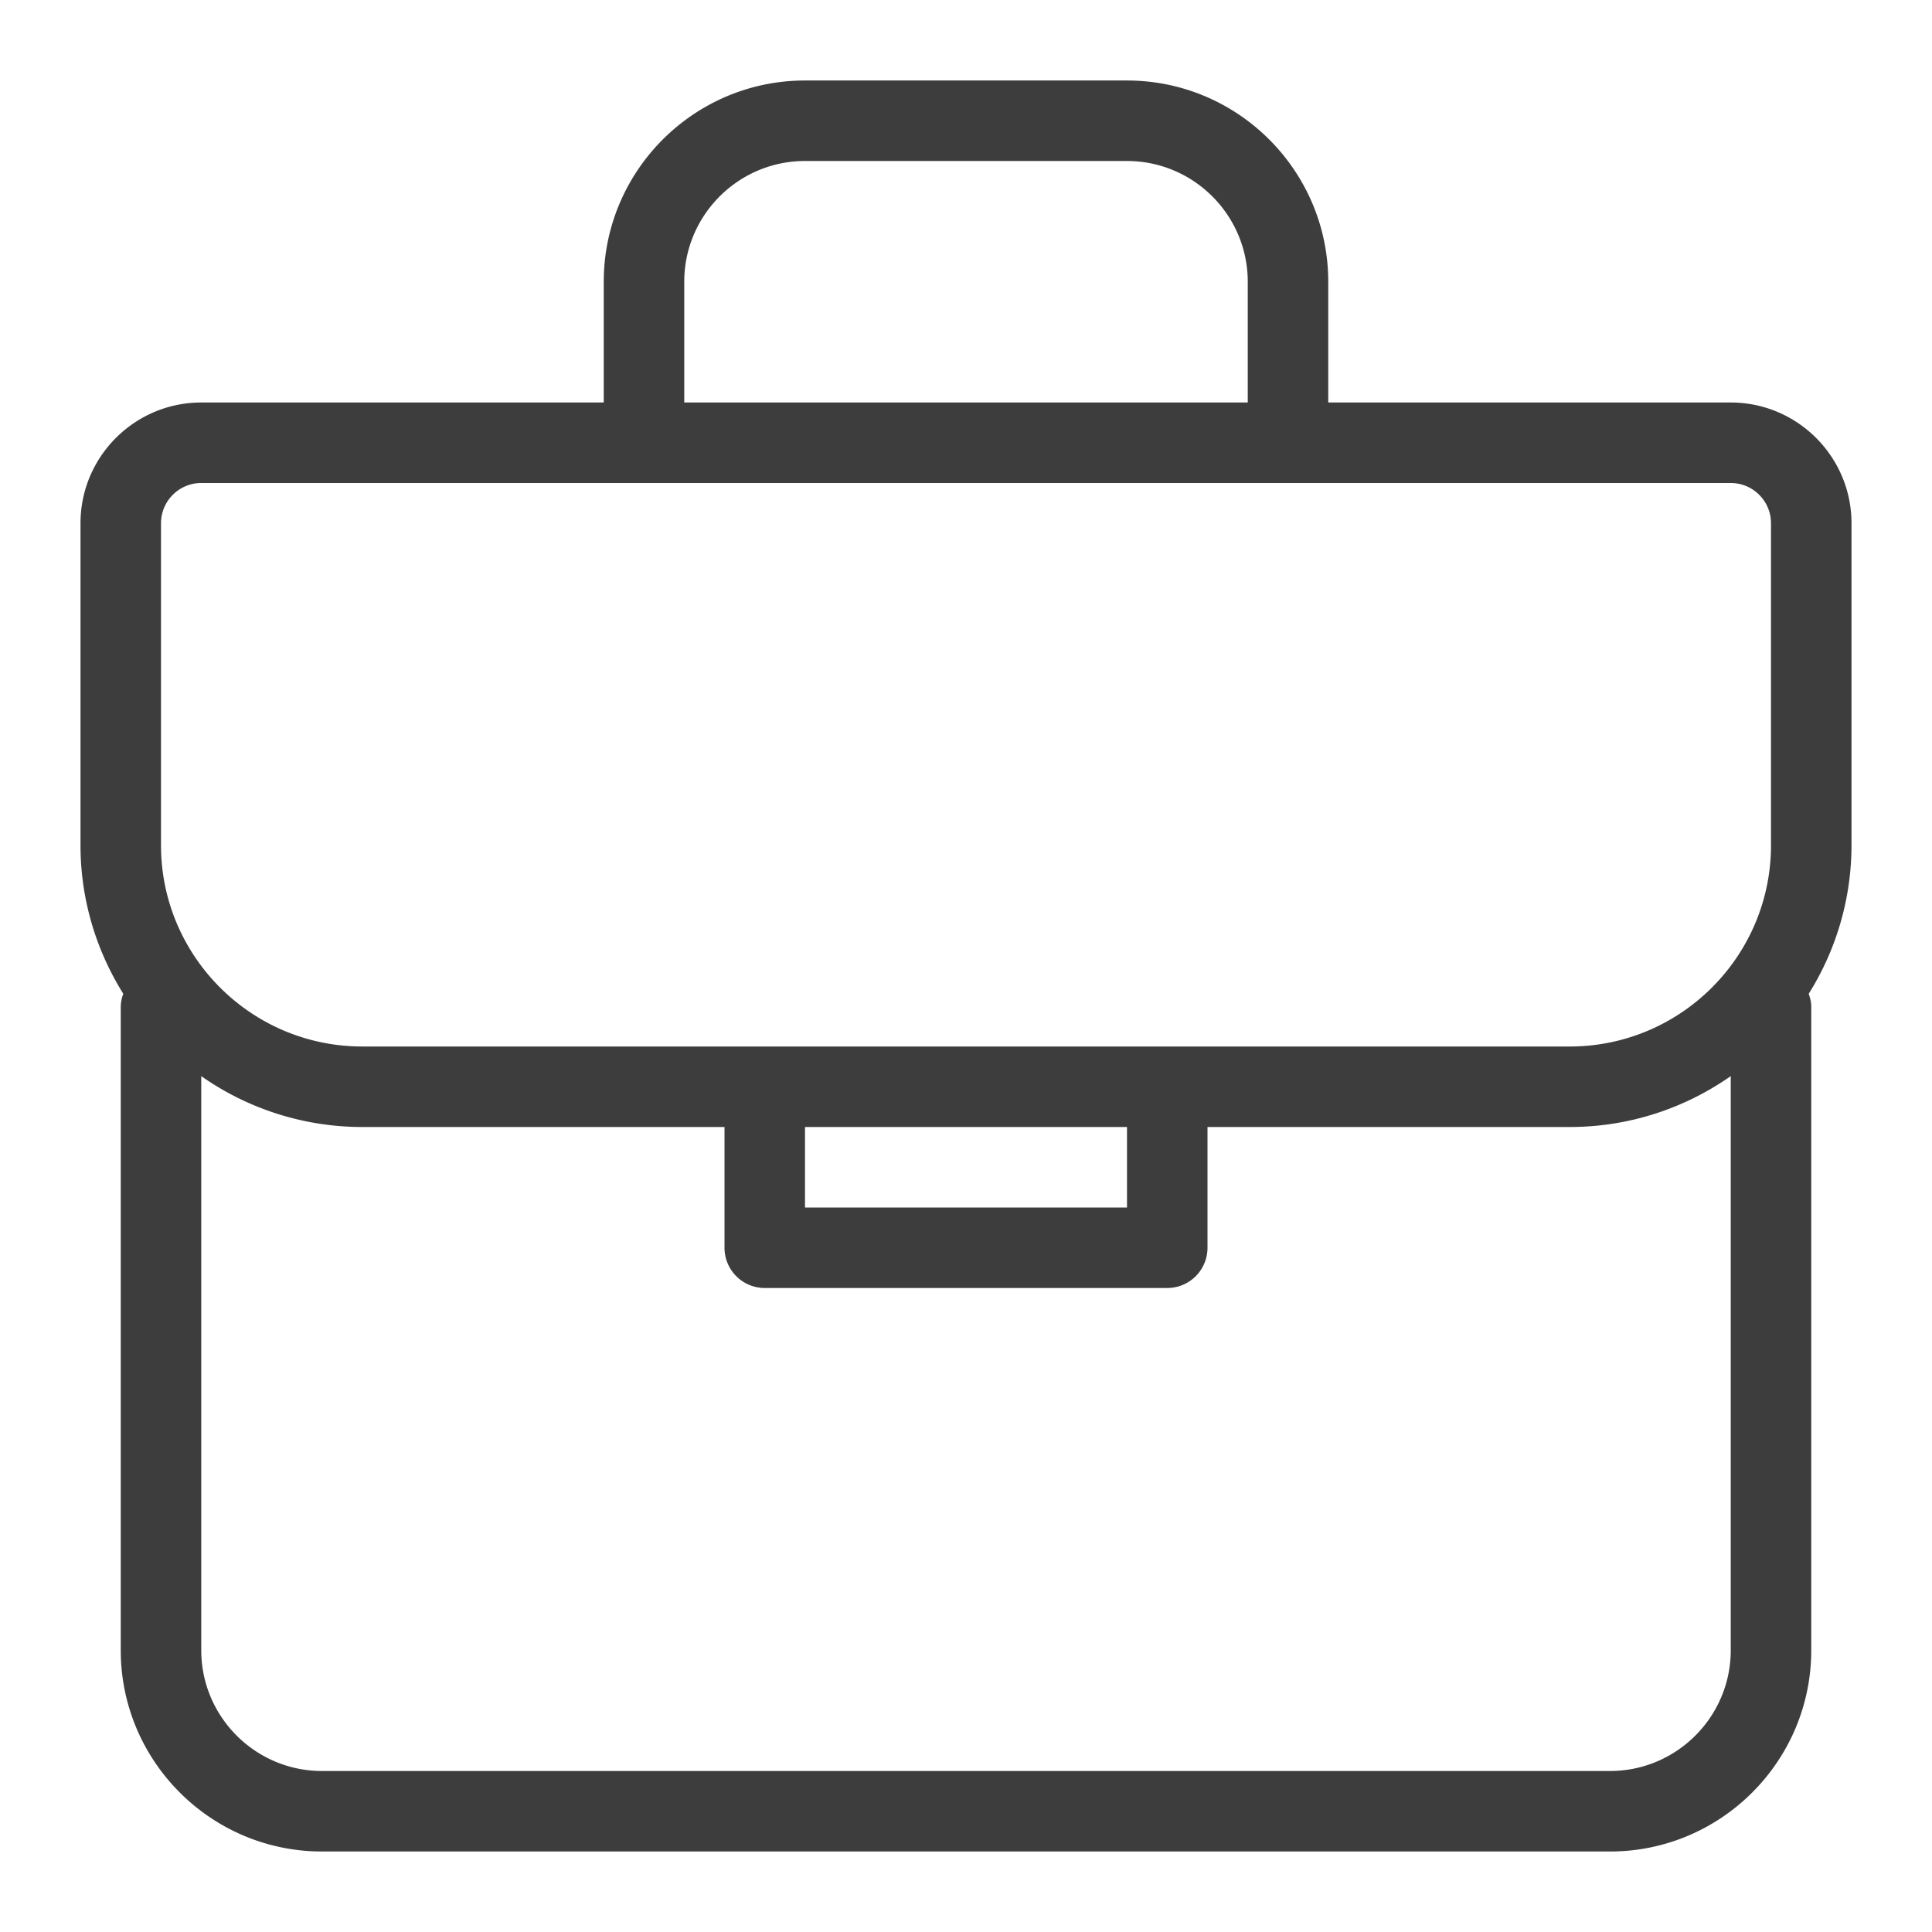 <svg xmlns="http://www.w3.org/2000/svg" version="1.1" xmlns:xlink="http://www.w3.org/1999/xlink" width="512" height="512" x="0" y="0" viewBox="0 0 48 48" style="enable-background:new 0 0 512 512" xml:space="preserve" class=""><g><path d="M43 10H33V7c0-2.757-2.243-5-5-5h-8c-2.757 0-5 2.243-5 5v3H5c-1.654 0-3 1.346-3 3v8c0 1.355.393 2.617 1.063 3.69A.972.972 0 0 0 3 25v16c0 2.757 2.243 5 5 5h32c2.757 0 5-2.243 5-5V25c0-.11-.03-.211-.063-.31A6.943 6.943 0 0 0 46 21v-8c0-1.654-1.346-3-3-3zM17 7c0-1.654 1.346-3 3-3h8c1.654 0 3 1.346 3 3v3H17zm26 34c0 1.654-1.346 3-3 3H8c-1.654 0-3-1.346-3-3V26.736A6.956 6.956 0 0 0 9 28h9v3a1 1 0 0 0 1 1h10a1 1 0 0 0 1-1v-3h9c1.487 0 2.865-.47 4-1.264zM20 30v-2h8v2zm24-9c0 2.757-2.243 5-5 5 0 0-25.018.002-30 0-2.757 0-5-2.243-5-5v-8c0-.551.449-1 1-1h38c.552 0 1 .449 1 1z" fill="#3d3d3d" opacity="1" data-original="#000000" class=""></path></g></svg>